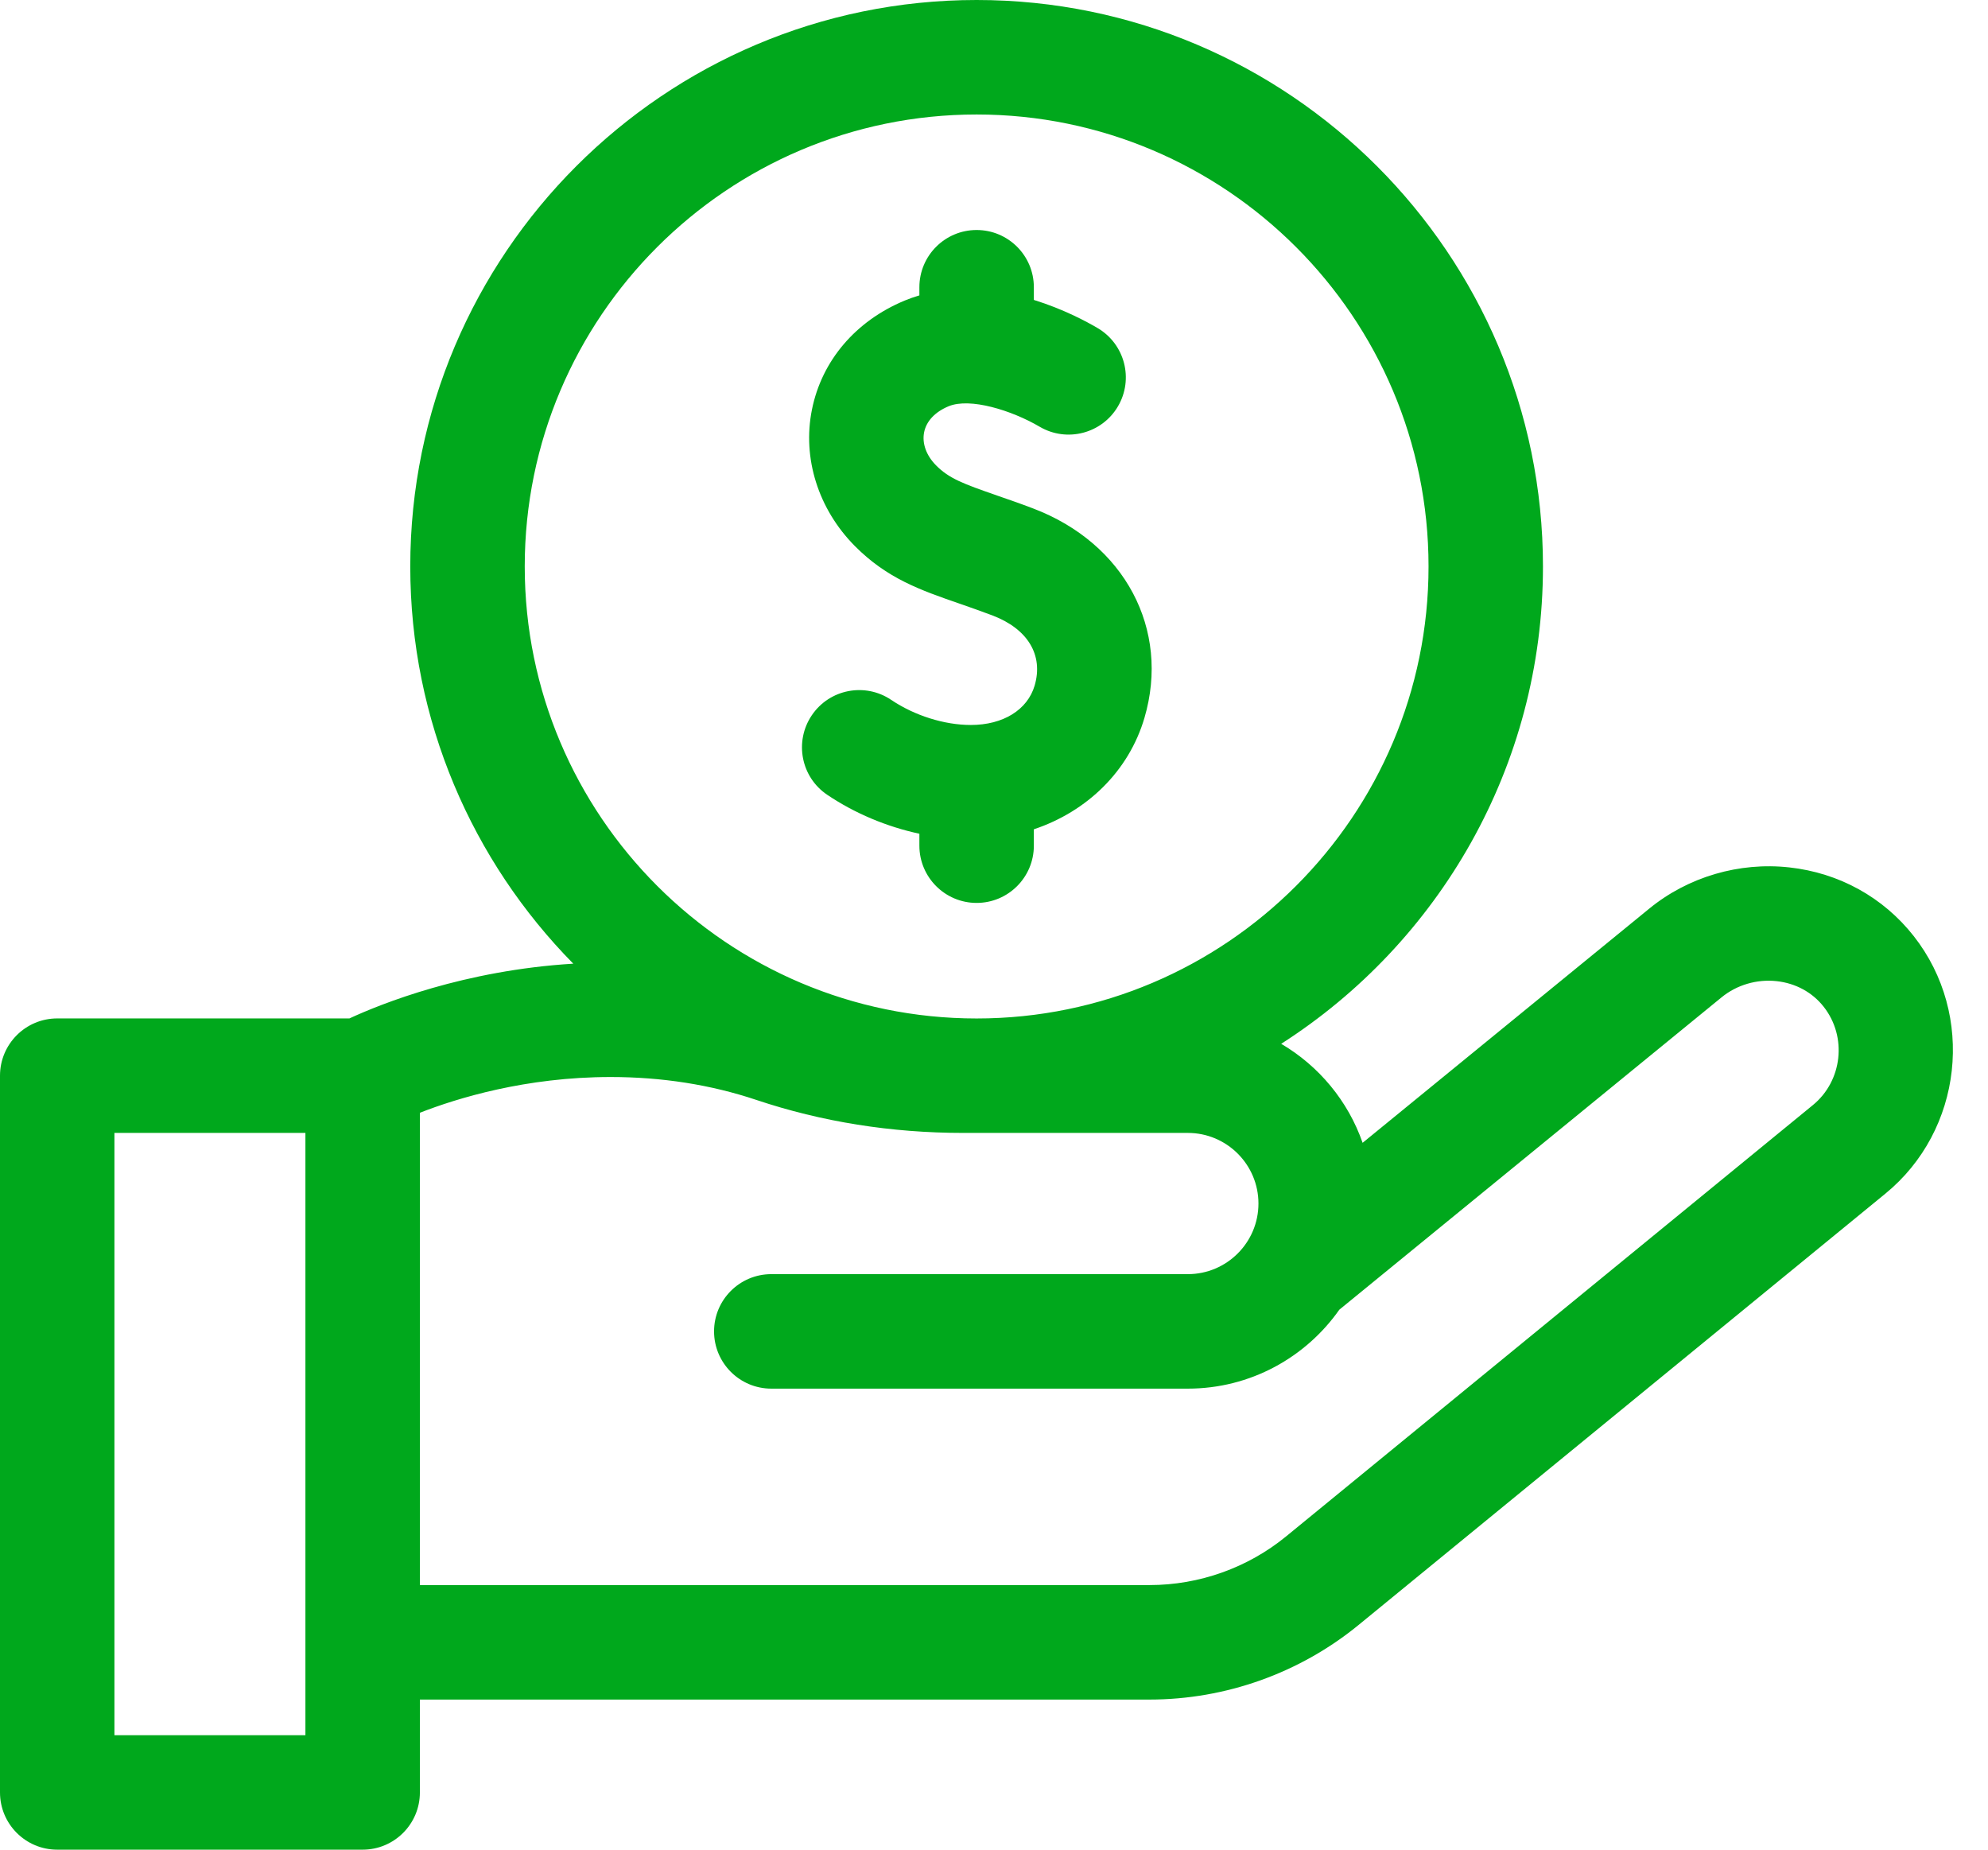 <svg width="43" height="40" viewBox="0 0 43 40" fill="none" xmlns="http://www.w3.org/2000/svg">
<path fill-rule="evenodd" clip-rule="evenodd" d="M38.702 18.758C39.778 18.876 40.734 19.404 41.394 20.244C42.731 21.946 42.455 24.445 40.778 25.815L29.389 35.138C28.117 36.18 26.51 36.754 24.865 36.754H9.082V38.762C9.082 39.446 8.527 40 7.844 40H1.238C0.554 40 0 39.446 0 38.762V23.262C0 22.579 0.554 22.024 1.238 22.024H7.558C8.246 21.706 10.043 20.983 12.4 20.84C10.221 18.628 8.874 15.593 8.874 12.25C8.874 5.495 14.37 0 21.124 0C27.879 0 33.374 5.495 33.374 12.25C33.374 16.581 31.115 20.395 27.712 22.573C28.527 23.052 29.158 23.809 29.473 24.714L35.671 19.651C36.512 18.963 37.617 18.638 38.702 18.758ZM30.899 12.25C30.899 6.861 26.514 2.476 21.124 2.476C15.735 2.476 11.35 6.86 11.35 12.25C11.35 17.64 15.735 22.025 21.124 22.025C26.514 22.025 30.899 17.64 30.899 12.25ZM2.475 37.525H6.606V24.5H2.475V37.525ZM27.821 33.223L39.211 23.899C39.852 23.376 39.957 22.422 39.447 21.773C39.202 21.46 38.84 21.263 38.43 21.218C38.002 21.171 37.567 21.298 37.237 21.568L28.974 28.319C28.973 28.32 28.971 28.321 28.969 28.323C28.244 29.354 27.046 30.03 25.693 30.03H16.683C16 30.03 15.445 29.476 15.445 28.792C15.445 28.108 16 27.554 16.683 27.554H25.693C26.535 27.554 27.22 26.869 27.22 26.027C27.22 25.185 26.535 24.5 25.693 24.5H20.834C19.279 24.5 17.773 24.26 16.358 23.786C15.376 23.457 14.316 23.291 13.208 23.291C11.372 23.291 9.885 23.75 9.082 24.064V34.278H24.865C25.94 34.278 26.99 33.904 27.821 33.223ZM19.276 15.135C19.781 15.475 20.425 15.678 20.999 15.678C21.696 15.678 22.224 15.352 22.379 14.826C22.573 14.167 22.231 13.6 21.466 13.309C21.21 13.212 20.977 13.132 20.752 13.053L20.749 13.052C19.911 12.762 19.187 12.511 18.489 11.807C17.698 11.008 17.351 9.906 17.562 8.859C17.774 7.801 18.506 6.941 19.568 6.5C19.674 6.456 19.78 6.419 19.886 6.388V6.212C19.886 5.528 20.441 4.974 21.124 4.974C21.808 4.974 22.362 5.528 22.362 6.212V6.486C22.997 6.683 23.501 6.953 23.74 7.094C24.33 7.44 24.527 8.198 24.181 8.788C23.835 9.377 23.076 9.574 22.487 9.228C21.878 8.871 20.98 8.594 20.517 8.786C20.225 8.908 20.037 9.107 19.989 9.346C19.94 9.588 20.035 9.85 20.247 10.064C20.529 10.349 20.835 10.462 21.559 10.713L21.569 10.717C21.799 10.796 22.058 10.886 22.345 10.995C24.326 11.747 25.317 13.61 24.754 15.525C24.416 16.674 23.517 17.548 22.362 17.934V18.288C22.362 18.971 21.808 19.526 21.124 19.526C20.441 19.526 19.886 18.971 19.886 18.288V18.03C19.182 17.879 18.49 17.59 17.893 17.188C17.326 16.807 17.176 16.038 17.558 15.47C17.939 14.903 18.709 14.753 19.276 15.135Z" fill="#00A81C"/>
</svg>
